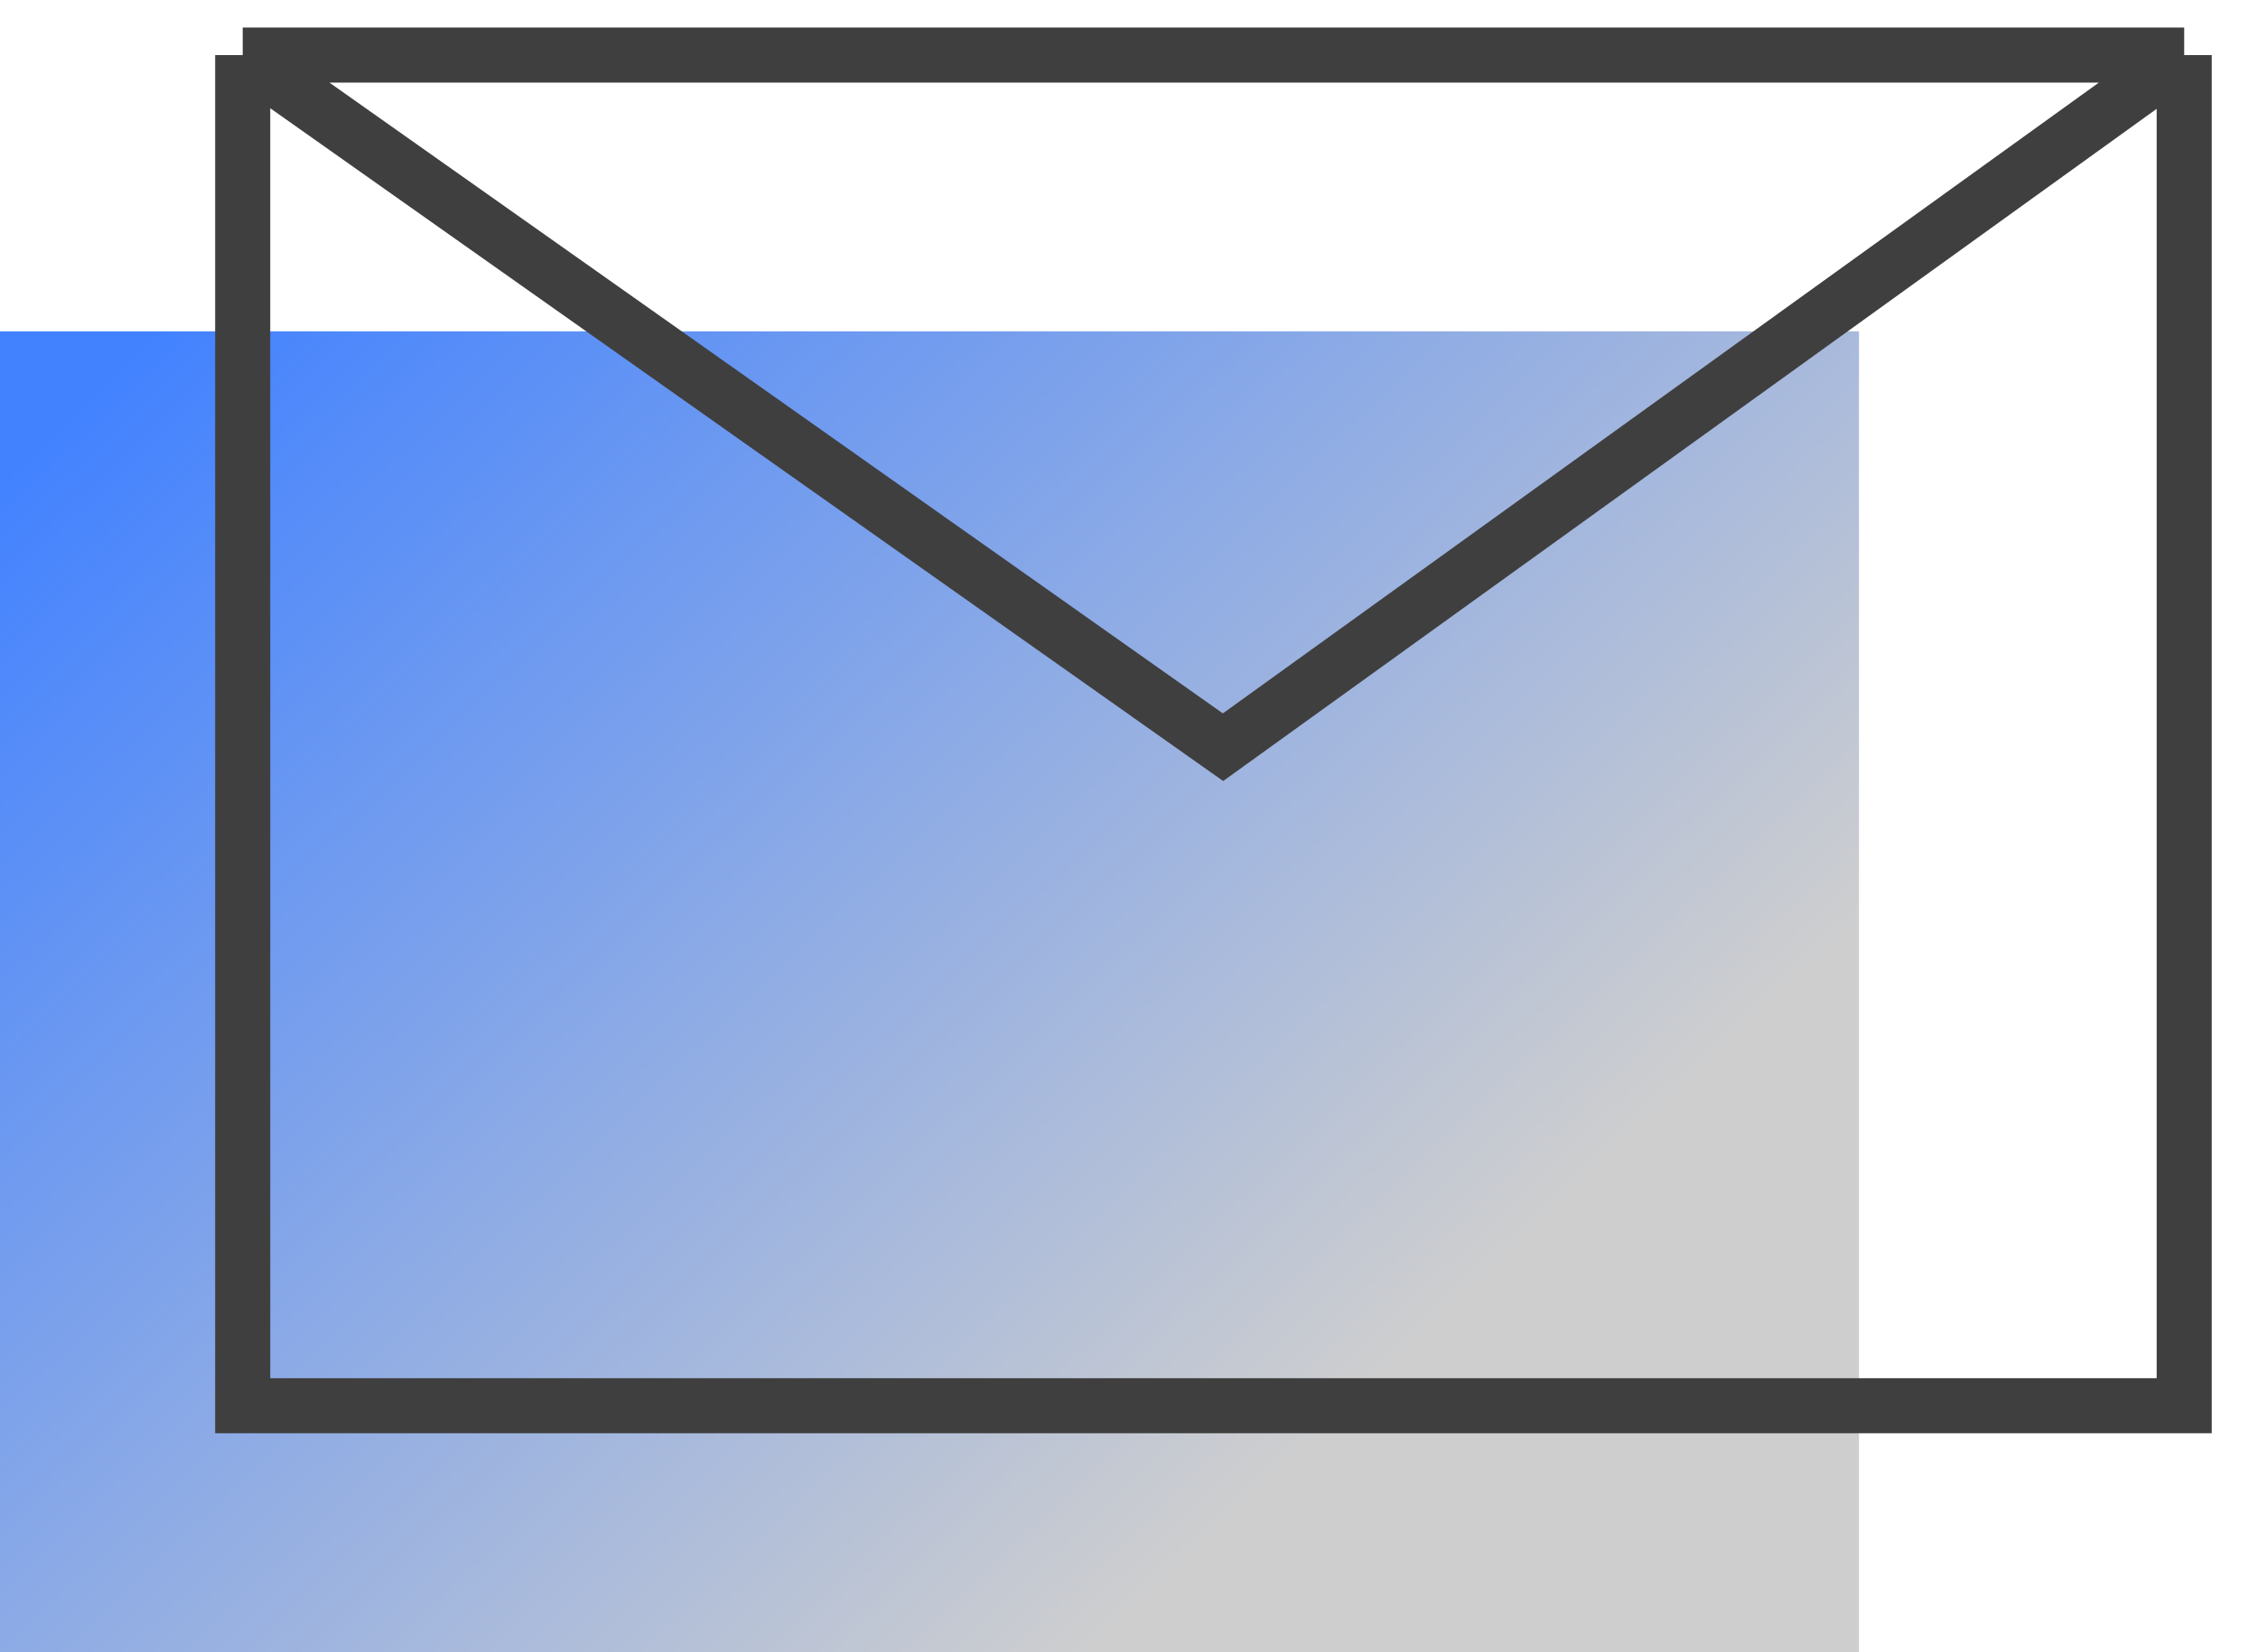 <svg width="41" height="30" viewBox="0 0 41 30" fill="none" xmlns="http://www.w3.org/2000/svg">
<g id="Group 373">
<path id="Rectangle 84" d="M33.755 6.016L33.755 30L-0 30L-0 6.016L33.755 6.016Z" fill="url(#paint0_linear_4107_12850)" fill-opacity="0.75"/>
<path id="Rectangle 3287" d="M39.66 1L39.66 25.524L4.407 25.524L4.407 1M39.66 1L4.407 1M39.66 1L22.207 13.567L4.407 1" stroke="#3F3F3F"/>
</g>
<defs>
<linearGradient id="paint0_linear_4107_12850" x1="35.386" y1="29.787" x2="1.722" y2="-5.595" gradientUnits="userSpaceOnUse">
<stop offset="0.214" stop-color="#BEBEBE"/>
<stop offset="0.814" stop-color="#0358FF"/>
</linearGradient>
</defs>
</svg>
